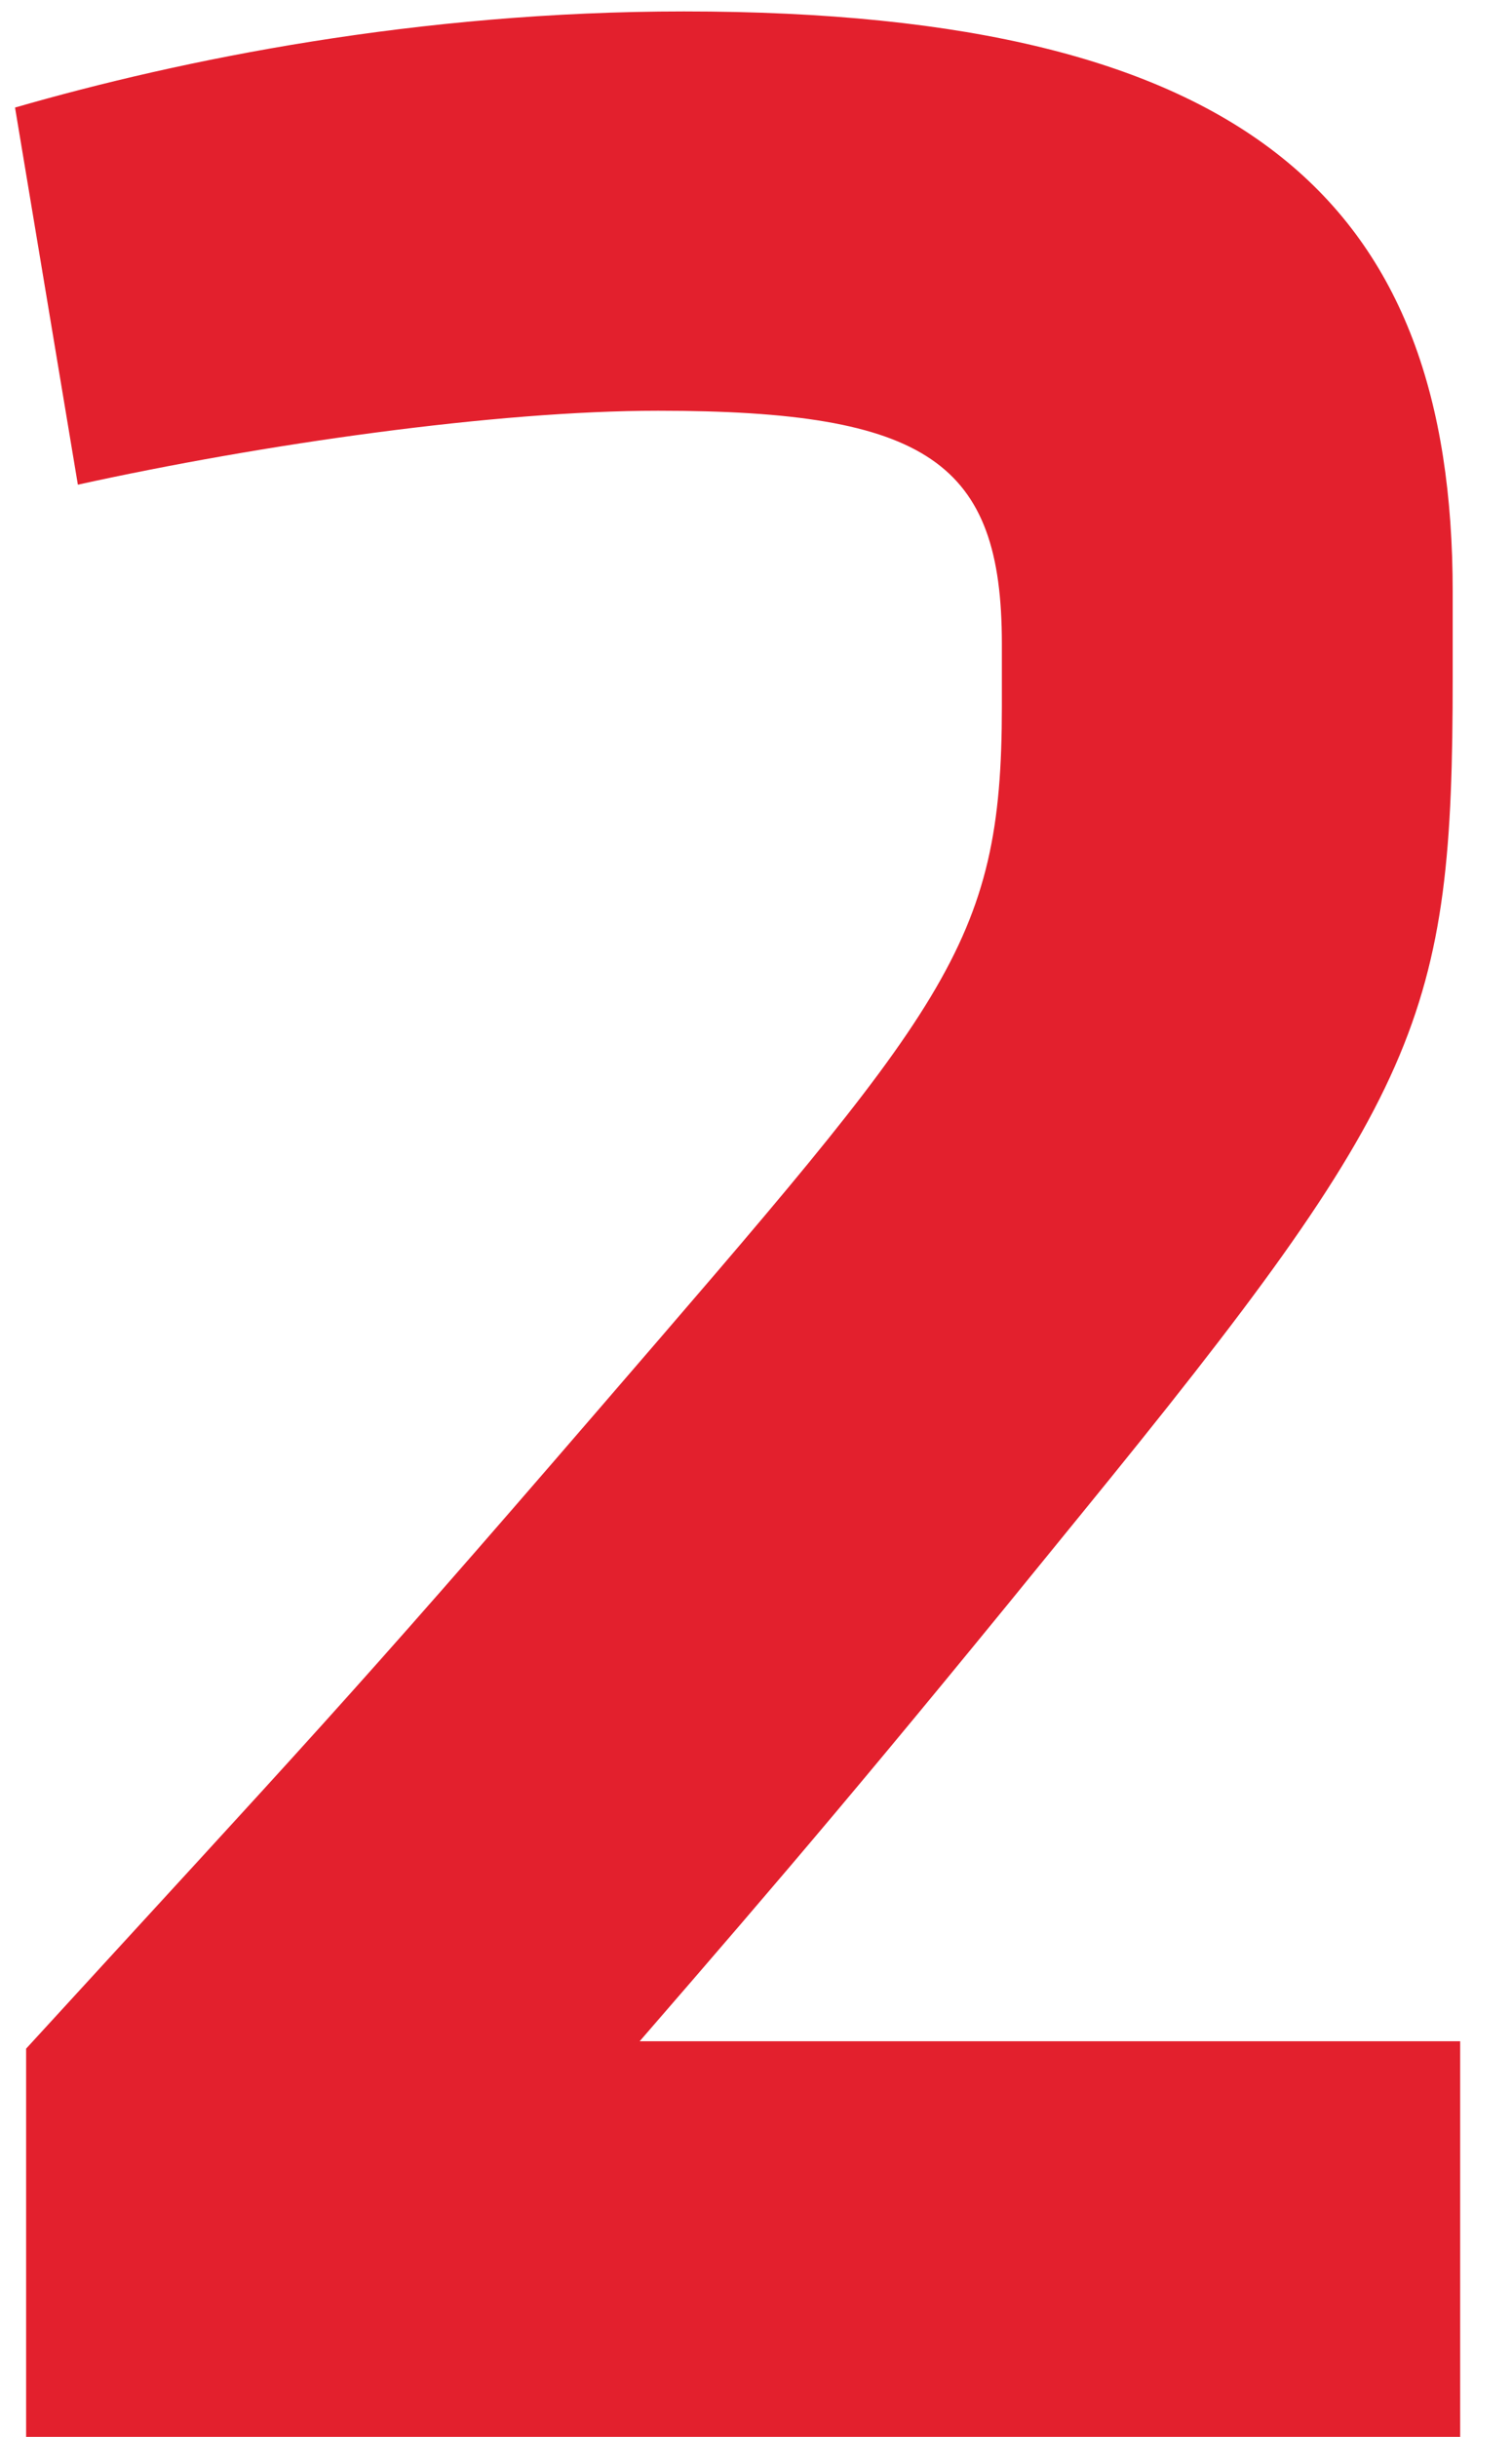 <?xml version="1.0" encoding="UTF-8"?> <svg xmlns="http://www.w3.org/2000/svg" width="18" height="29" viewBox="0 0 18 29" fill="none"><path d="M0.311 29V24.38C3.655 20.728 4.095 20.288 7.131 16.768C11.267 11.972 11.927 11.268 11.927 8.408V7.66C11.927 5.504 11.046 4.888 7.835 4.888C5.899 4.888 3.127 5.284 0.927 5.768L0.179 1.28C2.159 0.708 4.975 0.136 8.143 0.136C14.918 0.136 17.294 2.468 17.294 7.044V8.056C17.294 12.104 16.942 13.028 12.851 18.044C10.386 21.08 9.331 22.312 7.615 24.292H17.383V29H0.311Z" fill="#E3202D"></path></svg> 